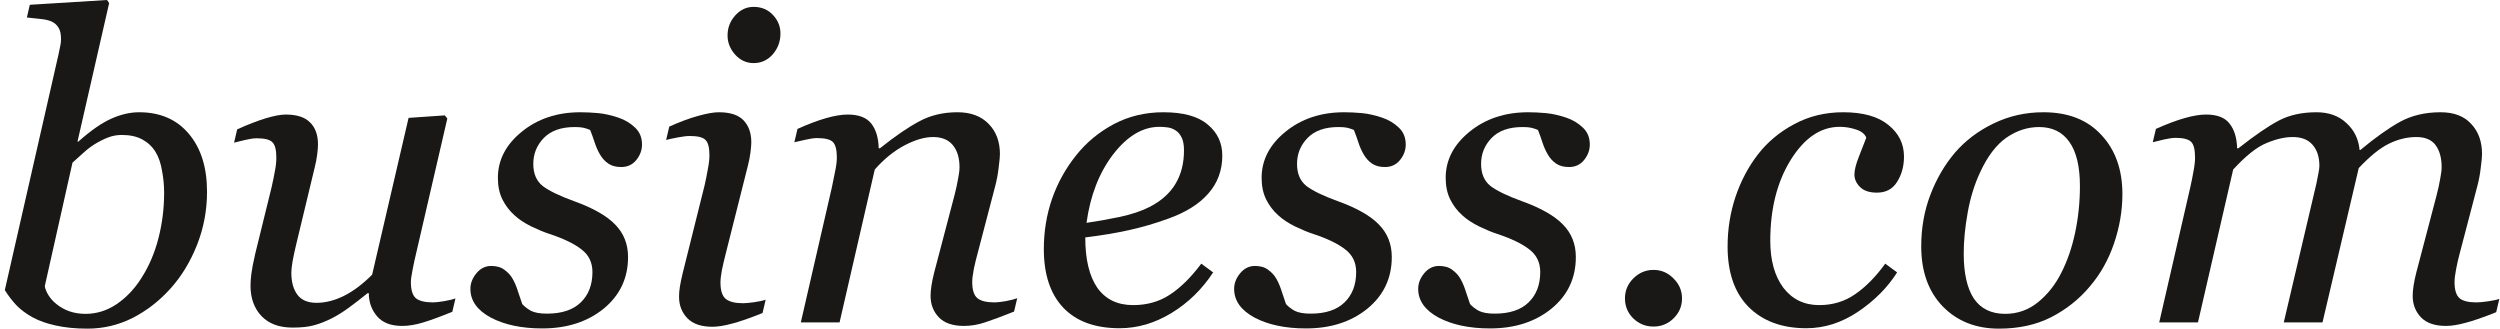 <?xml version="1.0" encoding="utf-8"?>
<svg xmlns="http://www.w3.org/2000/svg" fill="none" height="28" viewBox="0 0 213 28" width="213">
<path d="M212.942 25.463L212.676 26.598C211.588 27.036 210.719 27.337 210.068 27.503C209.417 27.681 208.861 27.769 208.4 27.769C207.454 27.769 206.744 27.527 206.271 27.042C205.798 26.545 205.561 25.936 205.561 25.214C205.561 24.954 205.585 24.67 205.632 24.363C205.679 24.043 205.756 23.67 205.863 23.245L207.601 16.626C207.732 16.117 207.832 15.656 207.903 15.242C207.986 14.828 208.027 14.497 208.027 14.248C208.027 13.456 207.856 12.829 207.513 12.367C207.17 11.906 206.626 11.675 205.88 11.675C205.088 11.675 204.307 11.865 203.538 12.243C202.781 12.61 201.923 13.302 200.965 14.319L197.878 27.468H194.577L197.363 15.615C197.422 15.354 197.476 15.082 197.523 14.799C197.582 14.503 197.612 14.284 197.612 14.142C197.612 13.373 197.416 12.77 197.026 12.332C196.648 11.894 196.086 11.675 195.34 11.675C194.666 11.675 193.921 11.847 193.105 12.19C192.288 12.521 191.342 13.273 190.266 14.444L187.267 27.468H183.966L186.61 15.97C186.705 15.556 186.794 15.112 186.877 14.639C186.971 14.166 187.018 13.763 187.018 13.432C187.018 12.746 186.906 12.297 186.681 12.084C186.457 11.859 186.019 11.746 185.368 11.746C185.108 11.746 184.771 11.794 184.357 11.888C183.955 11.983 183.641 12.06 183.416 12.119L183.683 10.983C184.605 10.569 185.421 10.262 186.131 10.061C186.841 9.86 187.45 9.759 187.959 9.759C188.905 9.759 189.574 10.019 189.964 10.54C190.366 11.049 190.579 11.746 190.603 12.634H190.709C192.105 11.534 193.253 10.747 194.152 10.274C195.051 9.801 196.121 9.564 197.363 9.564C198.416 9.564 199.268 9.872 199.918 10.487C200.581 11.09 200.953 11.853 201.036 12.776H201.107C202.373 11.723 203.497 10.924 204.479 10.38C205.472 9.836 206.626 9.564 207.939 9.564C209.074 9.564 209.944 9.895 210.547 10.558C211.162 11.208 211.47 12.066 211.47 13.13C211.47 13.343 211.434 13.722 211.363 14.266C211.304 14.81 211.204 15.348 211.062 15.881L209.571 21.577C209.465 21.955 209.364 22.393 209.269 22.89C209.175 23.375 209.127 23.753 209.127 24.025C209.127 24.7 209.269 25.161 209.553 25.409C209.837 25.646 210.316 25.764 210.991 25.764C211.215 25.764 211.541 25.735 211.966 25.675C212.392 25.616 212.718 25.545 212.942 25.463Z" fill="#191817"/>
<path d="M180.829 16.537C180.829 17.933 180.593 19.329 180.12 20.725C179.647 22.121 178.96 23.345 178.061 24.398C177.151 25.486 176.05 26.362 174.761 27.024C173.483 27.675 171.999 28 170.307 28C168.344 28 166.747 27.367 165.516 26.101C164.298 24.836 163.689 23.132 163.689 20.991C163.689 19.418 163.949 17.951 164.47 16.591C164.99 15.23 165.688 14.036 166.563 13.006C167.45 11.977 168.545 11.149 169.846 10.522C171.159 9.883 172.579 9.564 174.104 9.564C176.21 9.564 177.854 10.209 179.037 11.498C180.232 12.776 180.829 14.455 180.829 16.537ZM177.21 15.863C177.21 14.183 176.908 12.924 176.305 12.084C175.713 11.244 174.856 10.824 173.732 10.824C172.75 10.824 171.821 11.125 170.946 11.729C170.083 12.332 169.337 13.314 168.71 14.674C168.225 15.703 167.87 16.851 167.646 18.117C167.421 19.37 167.309 20.53 167.309 21.594C167.309 23.286 167.598 24.57 168.178 25.445C168.769 26.308 169.657 26.74 170.84 26.74C171.892 26.74 172.827 26.409 173.643 25.747C174.459 25.084 175.122 24.244 175.63 23.227C176.139 22.233 176.529 21.098 176.802 19.82C177.074 18.531 177.21 17.212 177.21 15.863Z" fill="#191817"/>
<path d="M153.898 27.965C151.828 27.965 150.189 27.361 148.983 26.155C147.788 24.948 147.191 23.233 147.191 21.009C147.191 19.53 147.415 18.117 147.865 16.768C148.326 15.408 148.965 14.201 149.781 13.148C150.597 12.095 151.627 11.238 152.869 10.575C154.123 9.901 155.512 9.564 157.038 9.564C158.73 9.564 160.014 9.925 160.889 10.646C161.776 11.356 162.22 12.255 162.22 13.343C162.22 14.16 162.025 14.875 161.634 15.491C161.256 16.106 160.682 16.413 159.913 16.413C159.274 16.413 158.795 16.253 158.476 15.934C158.156 15.615 157.997 15.26 157.997 14.869C157.997 14.491 158.127 13.976 158.387 13.326C158.647 12.663 158.854 12.131 159.008 11.729C158.878 11.409 158.588 11.179 158.139 11.037C157.689 10.883 157.222 10.806 156.737 10.806C155.128 10.806 153.738 11.746 152.567 13.627C151.408 15.496 150.828 17.791 150.828 20.512C150.828 22.192 151.201 23.529 151.946 24.522C152.703 25.504 153.72 25.995 154.998 25.995C156.145 25.995 157.163 25.687 158.05 25.072C158.949 24.457 159.807 23.588 160.623 22.464L161.634 23.209C160.818 24.498 159.706 25.616 158.298 26.563C156.902 27.497 155.436 27.965 153.898 27.965Z" fill="#191817"/>
<path d="M143.308 25.427C143.308 26.09 143.066 26.657 142.581 27.131C142.108 27.592 141.54 27.823 140.877 27.823C140.215 27.823 139.641 27.592 139.156 27.131C138.683 26.657 138.446 26.09 138.446 25.427C138.446 24.765 138.683 24.197 139.156 23.724C139.641 23.239 140.215 22.996 140.877 22.996C141.54 22.996 142.108 23.239 142.581 23.724C143.066 24.197 143.308 24.765 143.308 25.427Z" fill="#191817"/>
<path d="M126.952 27.982C125.201 27.982 123.74 27.675 122.569 27.059C121.41 26.433 120.83 25.616 120.83 24.611C120.83 24.138 121.002 23.694 121.345 23.28C121.688 22.866 122.108 22.659 122.605 22.659C123.078 22.659 123.456 22.771 123.74 22.996C124.036 23.209 124.267 23.463 124.432 23.759C124.61 24.067 124.764 24.433 124.894 24.859C125.036 25.285 125.154 25.634 125.249 25.906C125.426 26.107 125.668 26.297 125.976 26.474C126.295 26.64 126.751 26.722 127.342 26.722C128.62 26.722 129.584 26.403 130.235 25.764C130.897 25.125 131.228 24.262 131.228 23.174C131.228 22.369 130.921 21.73 130.306 21.257C129.69 20.772 128.774 20.329 127.555 19.927C127.118 19.785 126.603 19.572 126.012 19.288C125.42 18.992 124.947 18.678 124.592 18.347C124.166 17.969 123.823 17.519 123.563 16.999C123.303 16.478 123.172 15.863 123.172 15.153C123.172 13.639 123.847 12.332 125.195 11.232C126.556 10.12 128.224 9.564 130.199 9.564C130.66 9.564 131.157 9.588 131.69 9.635C132.222 9.682 132.807 9.812 133.446 10.025C134.002 10.215 134.475 10.498 134.866 10.877C135.256 11.244 135.451 11.723 135.451 12.314C135.451 12.799 135.286 13.243 134.954 13.645C134.635 14.036 134.209 14.231 133.677 14.231C133.239 14.231 132.878 14.136 132.595 13.947C132.311 13.758 132.074 13.503 131.885 13.184C131.695 12.864 131.542 12.521 131.423 12.155C131.305 11.788 131.175 11.427 131.033 11.072C130.808 10.978 130.607 10.912 130.43 10.877C130.252 10.841 130.016 10.824 129.72 10.824C128.561 10.824 127.679 11.137 127.076 11.764C126.485 12.379 126.189 13.113 126.189 13.964C126.189 14.793 126.455 15.419 126.987 15.845C127.532 16.259 128.425 16.691 129.667 17.141C131.276 17.72 132.441 18.383 133.162 19.128C133.896 19.873 134.262 20.796 134.262 21.896C134.262 23.694 133.57 25.161 132.186 26.297C130.802 27.42 129.058 27.982 126.952 27.982Z" fill="#191817"/>
<path d="M111.27 27.982C109.519 27.982 108.058 27.675 106.887 27.059C105.728 26.433 105.148 25.616 105.148 24.611C105.148 24.138 105.32 23.694 105.663 23.28C106.006 22.866 106.426 22.659 106.923 22.659C107.396 22.659 107.774 22.771 108.058 22.996C108.354 23.209 108.585 23.463 108.75 23.759C108.928 24.067 109.081 24.433 109.212 24.859C109.354 25.285 109.472 25.634 109.566 25.906C109.744 26.107 109.986 26.297 110.294 26.474C110.613 26.64 111.069 26.722 111.66 26.722C112.938 26.722 113.902 26.403 114.553 25.764C115.215 25.125 115.546 24.262 115.546 23.174C115.546 22.369 115.239 21.73 114.623 21.257C114.008 20.772 113.092 20.329 111.873 19.927C111.435 19.785 110.921 19.572 110.329 19.288C109.738 18.992 109.265 18.678 108.91 18.347C108.484 17.969 108.141 17.519 107.881 16.999C107.621 16.478 107.49 15.863 107.49 15.153C107.49 13.639 108.165 12.332 109.513 11.232C110.874 10.12 112.542 9.564 114.517 9.564C114.978 9.564 115.475 9.588 116.008 9.635C116.54 9.682 117.125 9.812 117.764 10.025C118.32 10.215 118.793 10.498 119.184 10.877C119.574 11.244 119.769 11.723 119.769 12.314C119.769 12.799 119.604 13.243 119.272 13.645C118.953 14.036 118.527 14.231 117.995 14.231C117.557 14.231 117.196 14.136 116.912 13.947C116.629 13.758 116.392 13.503 116.203 13.184C116.013 12.864 115.86 12.521 115.741 12.155C115.623 11.788 115.493 11.427 115.351 11.072C115.126 10.978 114.925 10.912 114.748 10.877C114.57 10.841 114.334 10.824 114.038 10.824C112.879 10.824 111.997 11.137 111.394 11.764C110.803 12.379 110.507 13.113 110.507 13.964C110.507 14.793 110.773 15.419 111.305 15.845C111.849 16.259 112.743 16.691 113.985 17.141C115.593 17.72 116.759 18.383 117.48 19.128C118.214 19.873 118.58 20.796 118.58 21.896C118.58 23.694 117.888 25.161 116.504 26.297C115.12 27.42 113.375 27.982 111.27 27.982Z" fill="#191817"/>
<path d="M104.14 13.255C104.14 14.509 103.744 15.585 102.952 16.484C102.171 17.383 101.029 18.099 99.527 18.631C98.427 19.033 97.315 19.359 96.191 19.607C95.067 19.855 93.825 20.062 92.465 20.228C92.465 22.097 92.808 23.529 93.494 24.522C94.192 25.504 95.209 25.995 96.546 25.995C97.729 25.995 98.77 25.699 99.669 25.108C100.58 24.516 101.473 23.635 102.348 22.464L103.36 23.209C102.413 24.652 101.23 25.806 99.811 26.669C98.391 27.533 96.919 27.965 95.393 27.965C93.299 27.965 91.696 27.379 90.584 26.208C89.484 25.037 88.934 23.375 88.934 21.222C88.934 19.731 89.165 18.312 89.626 16.963C90.099 15.603 90.785 14.361 91.684 13.237C92.559 12.137 93.63 11.25 94.896 10.575C96.173 9.901 97.581 9.564 99.119 9.564C100.822 9.564 102.082 9.913 102.898 10.611C103.726 11.297 104.14 12.178 104.14 13.255ZM100.876 12.811C100.876 12.35 100.81 11.989 100.68 11.729C100.55 11.457 100.385 11.256 100.184 11.126C99.971 10.983 99.746 10.895 99.509 10.859C99.273 10.824 99.03 10.806 98.782 10.806C97.362 10.806 96.049 11.587 94.843 13.148C93.648 14.71 92.891 16.656 92.571 18.986C93.399 18.868 94.334 18.702 95.375 18.489C96.416 18.264 97.279 17.975 97.966 17.62C98.947 17.111 99.675 16.46 100.148 15.668C100.633 14.864 100.876 13.911 100.876 12.811Z" fill="#191817"/>
<path d="M86.666 25.409L86.4 26.545C85.335 26.971 84.507 27.278 83.916 27.468C83.324 27.669 82.727 27.769 82.124 27.769C81.177 27.769 80.468 27.527 79.995 27.042C79.521 26.545 79.285 25.936 79.285 25.214C79.285 24.954 79.308 24.67 79.356 24.363C79.403 24.043 79.48 23.67 79.586 23.245L81.325 16.626C81.455 16.117 81.556 15.656 81.627 15.242C81.71 14.828 81.751 14.497 81.751 14.248C81.751 13.456 81.562 12.829 81.183 12.367C80.805 11.906 80.243 11.675 79.498 11.675C78.776 11.675 77.966 11.912 77.067 12.385C76.168 12.858 75.322 13.544 74.529 14.444L71.531 27.468H68.23L70.874 15.97C70.933 15.686 71.016 15.277 71.123 14.745C71.241 14.201 71.3 13.763 71.3 13.432C71.3 12.77 71.188 12.326 70.963 12.101C70.738 11.877 70.288 11.764 69.614 11.764C69.354 11.764 69.023 11.812 68.621 11.906C68.218 11.989 67.905 12.06 67.68 12.119L67.946 10.983C68.869 10.569 69.685 10.262 70.395 10.061C71.105 9.86 71.714 9.759 72.223 9.759C73.157 9.759 73.826 10.014 74.228 10.522C74.63 11.031 74.843 11.735 74.867 12.634H74.973C76.274 11.593 77.398 10.824 78.344 10.327C79.291 9.818 80.367 9.564 81.574 9.564C82.709 9.564 83.597 9.895 84.235 10.558C84.874 11.208 85.194 12.066 85.194 13.13C85.194 13.343 85.158 13.722 85.087 14.266C85.028 14.81 84.927 15.348 84.785 15.881L83.295 21.577C83.188 21.955 83.082 22.393 82.975 22.89C82.881 23.375 82.834 23.753 82.834 24.025C82.834 24.7 82.981 25.161 83.277 25.409C83.573 25.646 84.058 25.764 84.732 25.764C84.957 25.764 85.276 25.729 85.69 25.658C86.116 25.575 86.442 25.492 86.666 25.409Z" fill="#191817"/>
<path d="M65.235 25.534L64.969 26.669C63.881 27.107 63.011 27.409 62.361 27.574C61.71 27.752 61.154 27.84 60.693 27.84C59.746 27.84 59.037 27.598 58.563 27.113C58.09 26.616 57.854 26.007 57.854 25.285C57.854 25.013 57.877 24.729 57.925 24.433C57.972 24.138 58.049 23.765 58.155 23.316L60.036 15.774C60.131 15.36 60.219 14.917 60.302 14.444C60.397 13.97 60.444 13.568 60.444 13.237C60.444 12.575 60.332 12.137 60.107 11.924C59.894 11.699 59.451 11.587 58.776 11.587C58.516 11.587 58.167 11.628 57.73 11.711C57.304 11.794 56.978 11.865 56.754 11.924L57.02 10.788C57.942 10.374 58.77 10.067 59.504 9.866C60.237 9.665 60.817 9.564 61.243 9.564C62.213 9.564 62.917 9.795 63.354 10.256C63.792 10.717 64.011 11.338 64.011 12.119C64.011 12.332 63.987 12.622 63.94 12.989C63.892 13.355 63.822 13.722 63.727 14.089L61.828 21.63C61.71 22.091 61.604 22.547 61.509 22.996C61.426 23.434 61.385 23.795 61.385 24.079C61.385 24.753 61.533 25.214 61.828 25.463C62.136 25.711 62.627 25.835 63.301 25.835C63.526 25.835 63.845 25.806 64.259 25.747C64.685 25.687 65.01 25.616 65.235 25.534ZM66.495 2.857C66.495 3.531 66.276 4.123 65.838 4.631C65.401 5.128 64.857 5.376 64.206 5.376C63.603 5.376 63.082 5.14 62.645 4.667C62.207 4.182 61.988 3.632 61.988 3.016C61.988 2.366 62.207 1.798 62.645 1.313C63.082 0.828 63.603 0.586 64.206 0.586C64.88 0.586 65.43 0.816 65.856 1.278C66.282 1.727 66.495 2.253 66.495 2.857Z" fill="#191817"/>
<path d="M46.2 27.982C44.449 27.982 42.988 27.675 41.817 27.059C40.657 26.433 40.078 25.616 40.078 24.611C40.078 24.138 40.249 23.694 40.592 23.28C40.935 22.866 41.355 22.659 41.852 22.659C42.325 22.659 42.704 22.771 42.988 22.996C43.283 23.209 43.514 23.463 43.68 23.759C43.857 24.067 44.011 24.433 44.141 24.859C44.283 25.285 44.401 25.634 44.496 25.906C44.673 26.107 44.916 26.297 45.224 26.474C45.543 26.64 45.998 26.722 46.59 26.722C47.867 26.722 48.831 26.403 49.482 25.764C50.145 25.125 50.476 24.262 50.476 23.174C50.476 22.369 50.168 21.73 49.553 21.257C48.938 20.772 48.021 20.329 46.803 19.927C46.365 19.785 45.85 19.572 45.259 19.288C44.668 18.992 44.194 18.678 43.84 18.347C43.414 17.969 43.071 17.519 42.81 16.999C42.55 16.478 42.42 15.863 42.42 15.153C42.42 13.639 43.094 12.332 44.443 11.232C45.803 10.12 47.471 9.564 49.447 9.564C49.908 9.564 50.405 9.588 50.937 9.635C51.469 9.682 52.055 9.812 52.694 10.025C53.25 10.215 53.723 10.498 54.113 10.877C54.504 11.244 54.699 11.723 54.699 12.314C54.699 12.799 54.533 13.243 54.202 13.645C53.883 14.036 53.457 14.231 52.924 14.231C52.487 14.231 52.126 14.136 51.842 13.947C51.558 13.758 51.322 13.503 51.132 13.184C50.943 12.864 50.789 12.521 50.671 12.155C50.553 11.788 50.422 11.427 50.281 11.072C50.056 10.978 49.855 10.912 49.677 10.877C49.5 10.841 49.263 10.824 48.968 10.824C47.808 10.824 46.927 11.137 46.324 11.764C45.732 12.379 45.437 13.113 45.437 13.964C45.437 14.793 45.703 15.419 46.235 15.845C46.779 16.259 47.672 16.691 48.914 17.141C50.523 17.72 51.688 18.383 52.41 19.128C53.143 19.873 53.51 20.796 53.51 21.896C53.51 23.694 52.818 25.161 51.434 26.297C50.05 27.42 48.305 27.982 46.2 27.982Z" fill="#191817"/>
<path d="M31.422 24.983H31.316C30.772 25.421 30.251 25.823 29.754 26.19C29.258 26.557 28.767 26.864 28.282 27.113C27.714 27.397 27.199 27.598 26.738 27.716C26.277 27.846 25.673 27.911 24.928 27.911C23.792 27.911 22.911 27.586 22.284 26.935C21.657 26.273 21.344 25.409 21.344 24.345C21.344 24.061 21.367 23.724 21.415 23.333C21.462 22.943 21.574 22.363 21.752 21.594L23.136 15.97C23.254 15.449 23.349 14.988 23.42 14.585C23.503 14.183 23.544 13.799 23.544 13.432C23.544 12.77 23.432 12.332 23.207 12.119C22.994 11.894 22.55 11.782 21.876 11.782C21.616 11.782 21.285 11.829 20.882 11.924C20.48 12.019 20.167 12.095 19.942 12.155L20.208 11.019C21.131 10.605 21.941 10.291 22.639 10.079C23.349 9.866 23.917 9.759 24.343 9.759C25.289 9.759 25.981 9.984 26.419 10.434C26.868 10.871 27.093 11.498 27.093 12.314C27.093 12.527 27.069 12.817 27.022 13.184C26.974 13.55 26.904 13.917 26.809 14.284L25.23 20.849C25.111 21.346 25.011 21.813 24.928 22.251C24.857 22.677 24.822 23.002 24.822 23.227C24.822 24.019 24.993 24.646 25.336 25.108C25.679 25.569 26.223 25.8 26.969 25.8C27.726 25.8 28.5 25.605 29.293 25.214C30.098 24.812 30.902 24.209 31.706 23.404L34.811 10.043L37.899 9.83L38.112 10.096L35.468 21.523C35.35 22.008 35.243 22.499 35.149 22.996C35.054 23.481 35.007 23.824 35.007 24.025C35.007 24.7 35.149 25.161 35.432 25.409C35.728 25.646 36.213 25.764 36.888 25.764C37.112 25.764 37.432 25.729 37.846 25.658C38.26 25.587 38.579 25.51 38.804 25.427L38.538 26.563C37.556 26.965 36.734 27.267 36.071 27.468C35.421 27.669 34.817 27.769 34.261 27.769C33.303 27.769 32.587 27.491 32.114 26.935C31.653 26.379 31.422 25.729 31.422 24.983Z" fill="#191817"/>
<path d="M17.639 16.342C17.639 17.916 17.355 19.424 16.787 20.867C16.219 22.298 15.468 23.534 14.534 24.575C13.576 25.64 12.493 26.48 11.287 27.095C10.08 27.698 8.802 28 7.454 28C6.437 28 5.538 27.911 4.757 27.734C3.988 27.568 3.331 27.338 2.787 27.042C2.231 26.734 1.77 26.391 1.403 26.013C1.036 25.622 0.705 25.191 0.41 24.717L4.987 4.631C5.047 4.359 5.094 4.128 5.129 3.939C5.177 3.738 5.2 3.537 5.2 3.336C5.2 2.91 5.129 2.585 4.987 2.36C4.846 2.123 4.644 1.946 4.384 1.828C4.136 1.721 3.822 1.65 3.444 1.615C3.065 1.579 2.681 1.538 2.29 1.49L2.539 0.408L9.122 0L9.299 0.266L6.602 12.066H6.673C7.738 11.12 8.672 10.469 9.477 10.114C10.293 9.747 11.085 9.564 11.854 9.564C13.652 9.564 15.066 10.179 16.095 11.409C17.124 12.628 17.639 14.272 17.639 16.342ZM13.984 16.431C13.984 15.804 13.925 15.177 13.806 14.55C13.7 13.911 13.516 13.379 13.256 12.953C12.984 12.504 12.611 12.149 12.138 11.889C11.665 11.628 11.08 11.498 10.382 11.498C9.968 11.498 9.577 11.569 9.211 11.711C8.844 11.853 8.465 12.042 8.075 12.279C7.732 12.492 7.395 12.752 7.064 13.06C6.744 13.355 6.448 13.621 6.176 13.858L3.816 24.38C3.852 24.617 3.958 24.877 4.136 25.161C4.313 25.445 4.538 25.693 4.81 25.906C5.141 26.178 5.514 26.385 5.928 26.527C6.342 26.669 6.797 26.74 7.294 26.74C8.229 26.74 9.104 26.468 9.92 25.924C10.748 25.368 11.458 24.623 12.05 23.688C12.7 22.671 13.185 21.535 13.505 20.281C13.824 19.027 13.984 17.744 13.984 16.431Z" fill="#191817"/>
</svg>